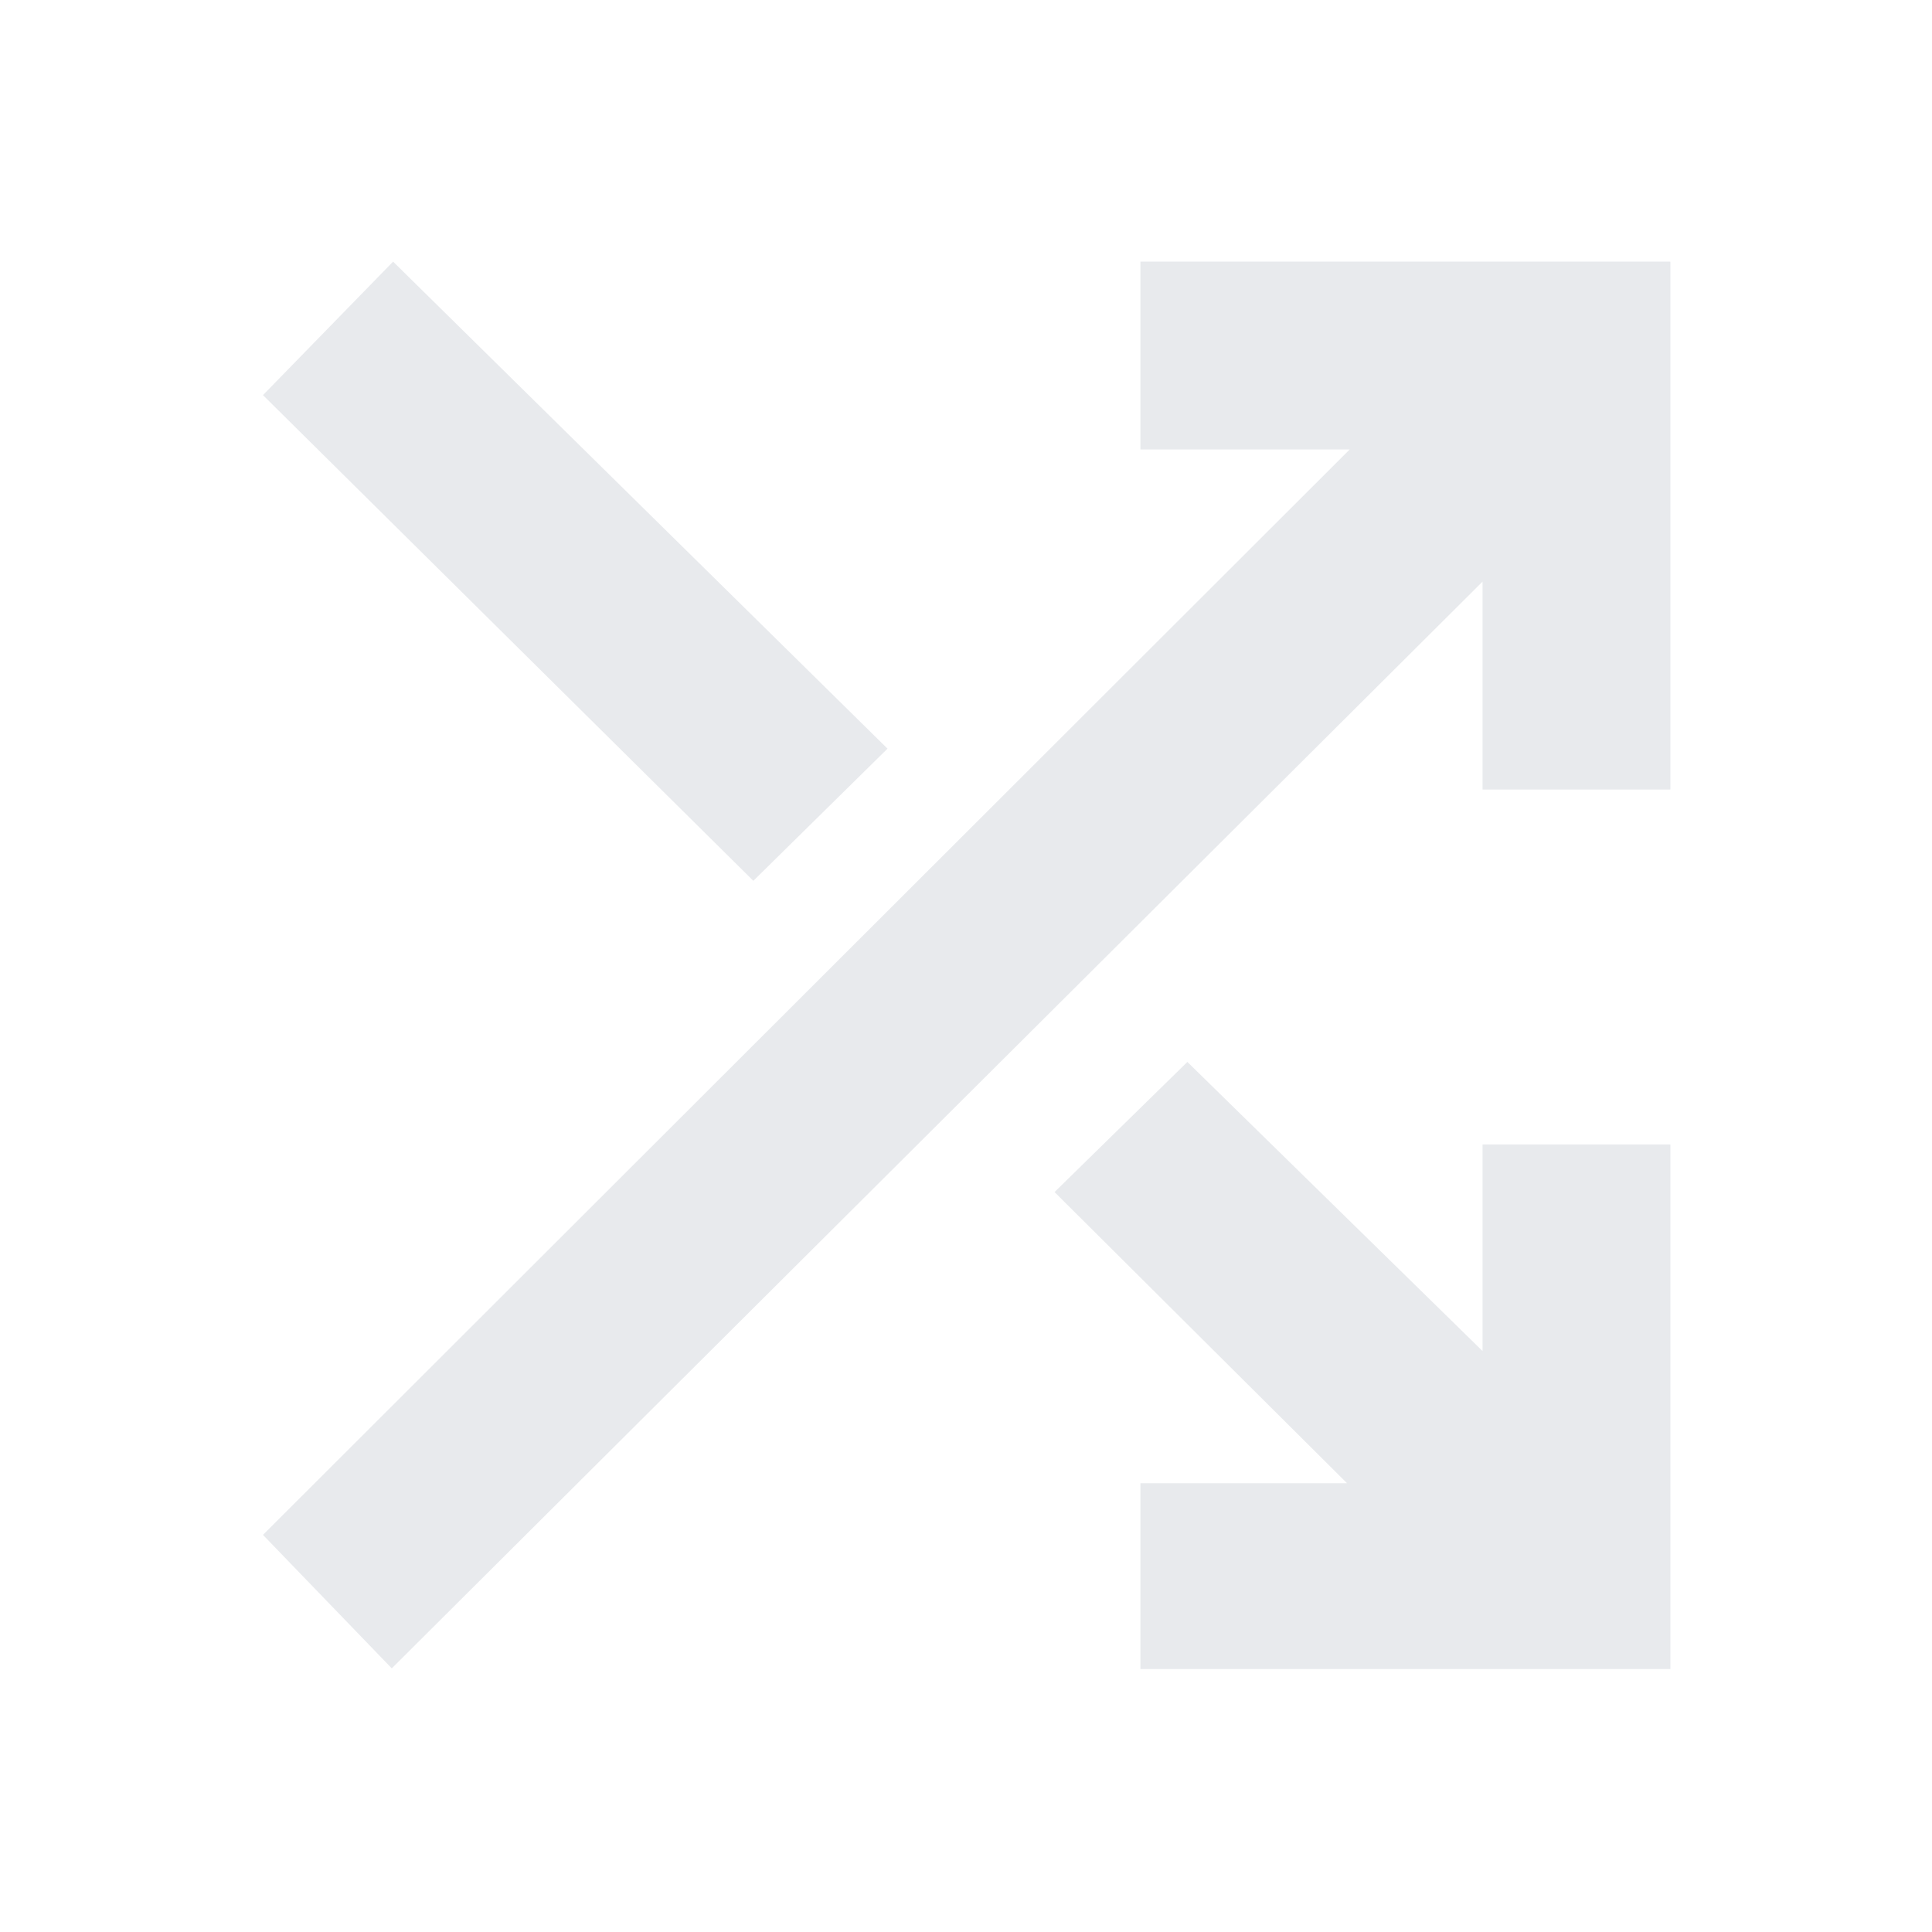 <svg xmlns="http://www.w3.org/2000/svg" height="40px" viewBox="0 -960 960 960" width="40px" fill="#e8eaed"><path d="M566.67-130.67V-223h102.66L524-367.67l66-64.66 146.67 143.66v-102.66H830v260.66H566.67Zm-372-.33-64-66.33 540-539.34h-104V-830H830v262.33h-93.33V-671l-542 540Zm179.66-391.33L130.67-763.67 195.33-830 441-588l-66.67 65.67Z"/></svg>
